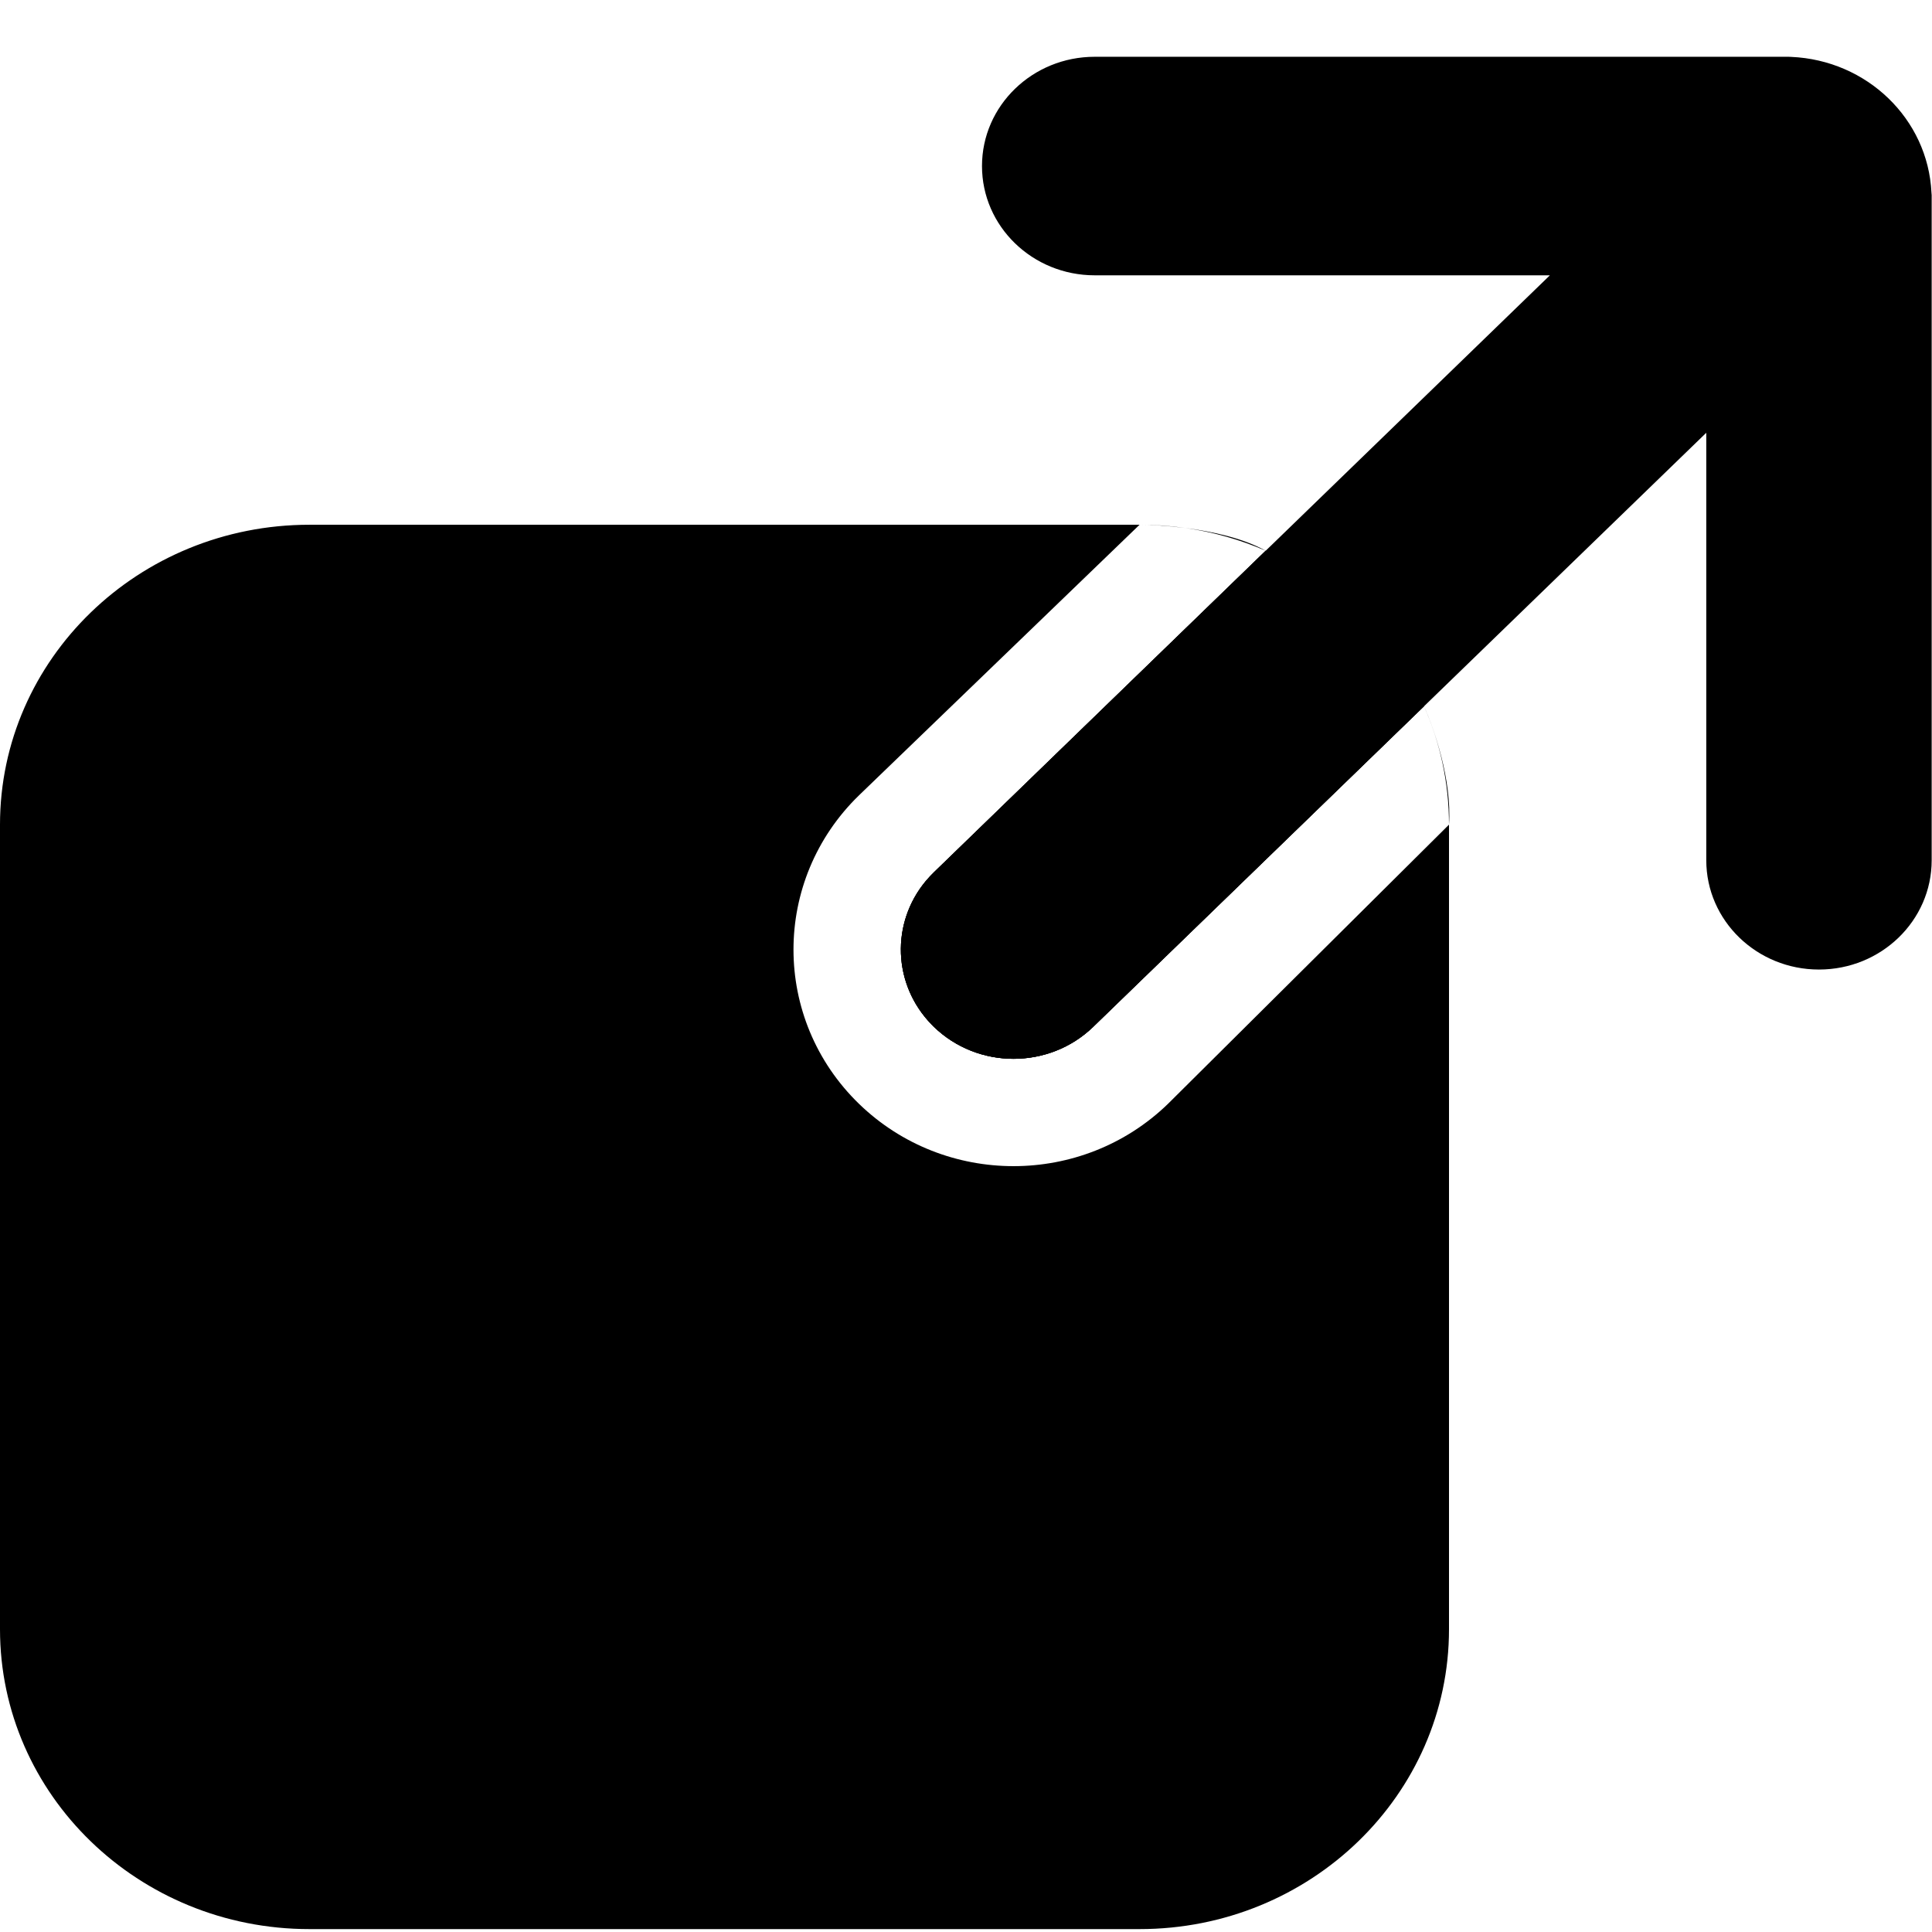 <?xml version="1.0" encoding="UTF-8"?> <svg xmlns="http://www.w3.org/2000/svg" width="18" height="18" viewBox="0 0 18 18" fill="none"><g clip-path="url(#clip0_10158_1237)"><path d="M9.149 1.547C9.149 0.985 9.619 0.529 10.199 0.529H16.664L16.687 0.53C17.394 0.56 17.962 1.108 17.995 1.794L17.997 1.818V8.015C17.997 8.577 17.527 9.033 16.947 9.033C16.367 9.033 15.897 8.577 15.897 8.015V4.032L10.185 9.567C9.775 9.964 9.111 9.964 8.701 9.567C8.695 9.561 8.689 9.555 8.683 9.549C8.291 9.15 8.297 8.519 8.701 8.127L14.44 2.565H10.199C9.619 2.565 9.149 2.109 9.149 1.547Z" fill="#333333" style="fill:#333333;fill:color(display-p3 0.2 0.2 0.2);fill-opacity:1;"></path><path fill-rule="evenodd" clip-rule="evenodd" d="M13.267 6.58C13.08 5.844 12.119 5.272 11.792 5.131L8.701 8.127C8.297 8.519 8.291 9.15 8.683 9.549C8.689 9.555 8.695 9.561 8.701 9.567C9.111 9.964 9.775 9.964 10.185 9.567L13.267 6.58Z" fill="#333333" style="fill:#333333;fill:color(display-p3 0.2 0.2 0.2);fill-opacity:1;"></path><path d="M8.701 8.127L8.628 8.205C8.297 8.599 8.316 9.176 8.683 9.549C8.689 9.555 8.695 9.561 8.701 9.567C9.111 9.964 9.775 9.964 10.185 9.567L13.267 6.58C13.08 5.844 12.119 5.272 11.792 5.131L8.701 8.127Z" fill="#333333" style="fill:#333333;fill:color(display-p3 0.2 0.2 0.2);fill-opacity:1;"></path><path fill-rule="evenodd" clip-rule="evenodd" d="M8.701 8.127C8.297 8.519 8.291 9.15 8.683 9.549C8.316 9.176 8.297 8.599 8.628 8.205L8.701 8.127ZM13.267 6.58C13.417 6.918 13.5 7.291 13.5 7.683L10.881 10.285C10.083 11.058 8.802 11.058 8.004 10.285C7.189 9.495 7.189 8.2 8.004 7.409L10.617 4.889C10.717 4.889 10.87 4.897 11.041 4.919C11.305 4.956 11.557 5.029 11.792 5.131C11.584 5.015 11.294 4.951 11.041 4.919C10.903 4.899 10.761 4.889 10.617 4.889H2.883C1.291 4.889 0 6.14 0 7.683V15.179C0 16.722 1.291 17.973 2.883 17.973H10.617C12.209 17.973 13.5 16.722 13.5 15.179V7.683C13.529 7.265 13.356 6.774 13.267 6.58Z" fill="#333333" style="fill:#333333;fill:color(display-p3 0.2 0.2 0.2);fill-opacity:1;"></path></g><defs><clipPath id="clip0_10158_1237"><rect width="18" height="18" fill="white" style="fill:white;fill-opacity:1;"></rect></clipPath></defs></svg> 